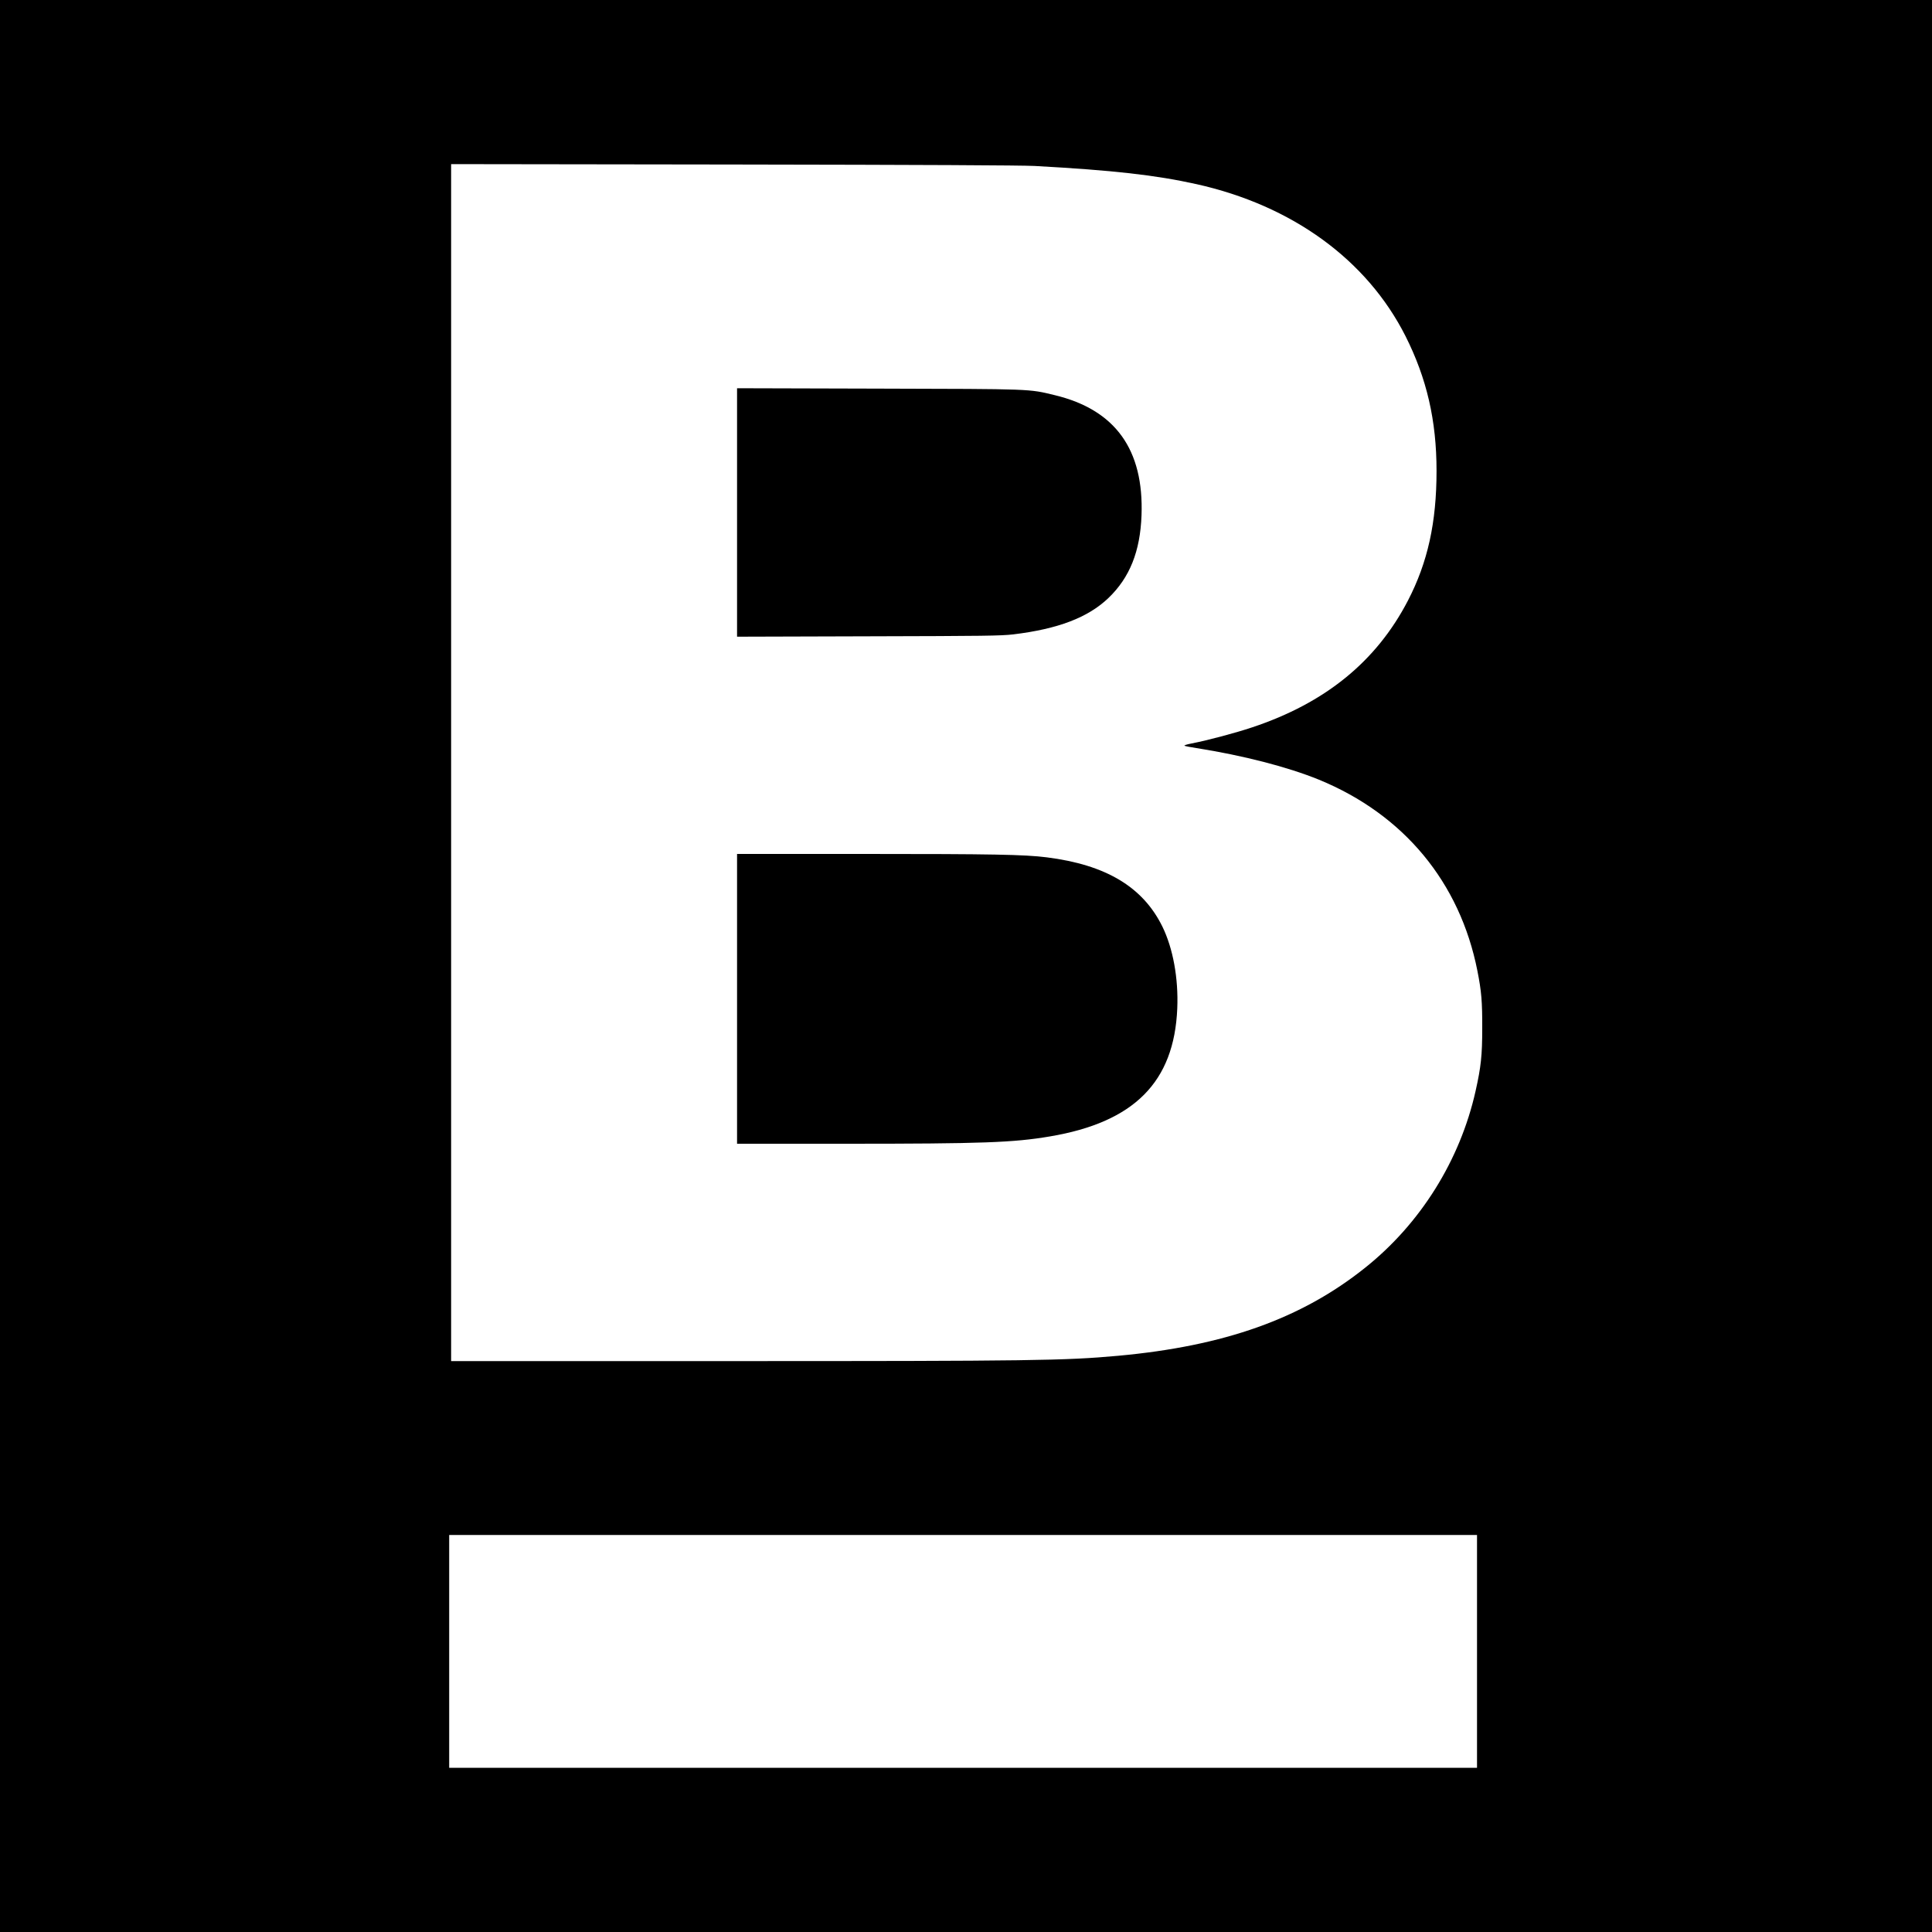 <?xml version="1.0" standalone="no"?>
<!DOCTYPE svg PUBLIC "-//W3C//DTD SVG 20010904//EN"
 "http://www.w3.org/TR/2001/REC-SVG-20010904/DTD/svg10.dtd">
<svg version="1.0" xmlns="http://www.w3.org/2000/svg"
 width="2000pt" height="2000pt" viewBox="0 0 2000 2000"
 preserveAspectRatio="xMidYMid meet">
<g transform="translate(0,2000) scale(0.1,-0.1)"
fill="#000000" stroke="none">
<path d="M0 10000 l0 -10000 10000 0 10000 0 0 10000 0 10000 -10000 0 -10000
0 0 -10000z m10710 8282 c818 -45 1250 -94 1675 -188 992 -221 1764 -782 2164
-1572 221 -439 322 -874 322 -1397 0 -534 -91 -946 -296 -1342 -327 -630 -856
-1061 -1614 -1313 -174 -58 -452 -132 -624 -166 -50 -9 -83 -20 -75 -24 7 -4
63 -15 123 -24 486 -77 944 -195 1268 -327 878 -360 1460 -1062 1641 -1979 42
-212 51 -319 50 -595 0 -281 -13 -400 -69 -650 -161 -717 -570 -1372 -1145
-1830 -659 -526 -1454 -809 -2555 -910 -554 -50 -877 -55 -4037 -55 l-2868 0
0 6196 0 6195 2918 -4 c1976 -3 2983 -8 3122 -15z m4580 -15377 l0 -1205
-5320 0 -5320 0 0 1205 0 1205 5320 0 5320 0 0 -1205z"/>
<path d="M7630 14695 l0 -1286 1358 4 c1208 3 1373 5 1502 20 463 56 772 174
984 376 221 212 329 482 343 856 25 682 -272 1093 -897 1244 -273 66 -216 64
-1827 68 l-1463 4 0 -1286z"/>
<path d="M7630 9660 l0 -1500 1128 0 c1413 0 1734 12 2112 76 871 147 1285
563 1317 1324 13 313 -44 624 -155 850 -202 409 -584 638 -1197 715 -228 29
-565 35 -1882 35 l-1323 0 0 -1500z"/>
</g>
</svg>
